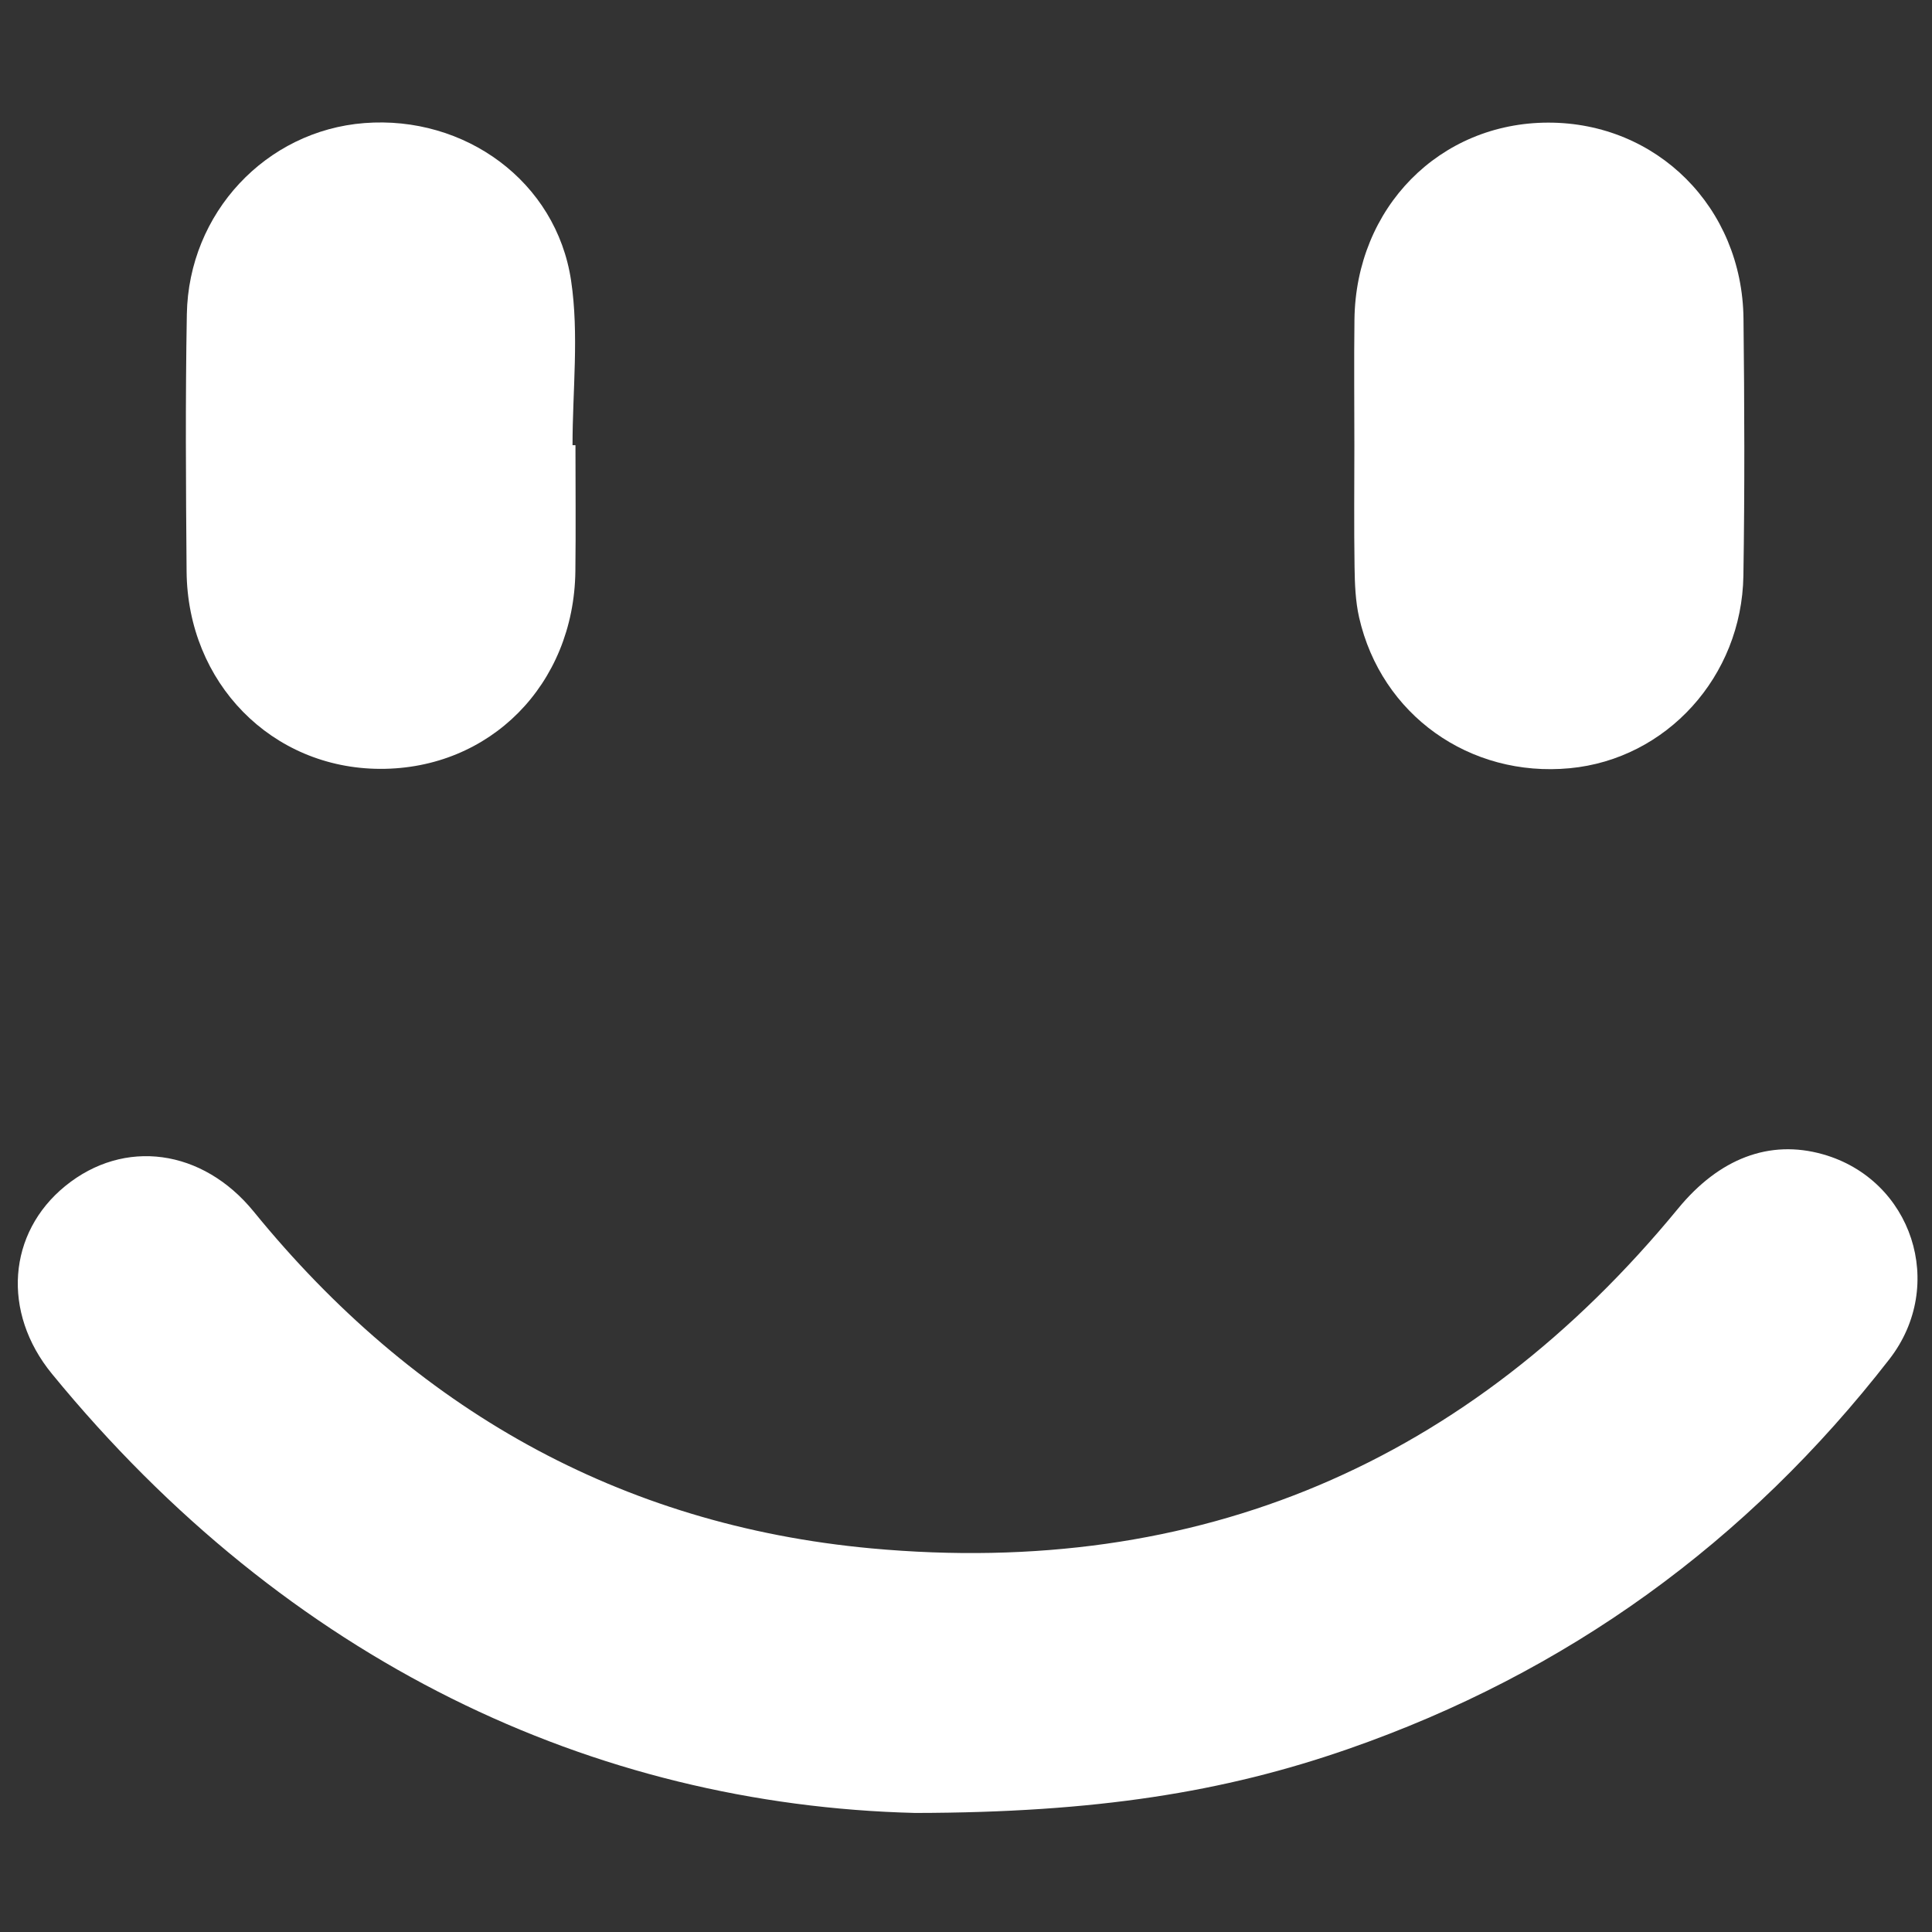 <?xml version="1.0" encoding="utf-8"?>
<!-- Generator: Adobe Illustrator 16.0.0, SVG Export Plug-In . SVG Version: 6.00 Build 0)  -->
<!DOCTYPE svg PUBLIC "-//W3C//DTD SVG 1.1//EN" "http://www.w3.org/Graphics/SVG/1.1/DTD/svg11.dtd">
<svg version="1.1" id="Vrstva_1" xmlns="http://www.w3.org/2000/svg" xmlns:xlink="http://www.w3.org/1999/xlink" x="0px" y="0px"
	 width="800px" height="800px" viewBox="0 0 800 800" enable-background="new 0 0 800 800" xml:space="preserve">
<rect x="0" y="0" width="800" height="800" fill="#333333" stroke="none"/>
<g>
	<path fill-rule="evenodd" clip-rule="evenodd" fill="#FFFFFF" d="M378.944,750.704c-133.065-3.323-259.727-62.522-357.412-181.803
		c-20.924-25.543-18.321-58.422,5.512-77.81c24.371-19.819,56.833-15.421,78.049,10.64
		c66.228,81.333,151.325,129.806,255.675,139.418c135.528,12.483,247.464-35.288,334.126-140.753
		c16.93-20.606,37.709-28.739,59.967-22.421c36.873,10.466,51.296,54.177,27.492,84.837
		c-58.844,75.782-133.493,129.893-224.198,161.437C506.791,742.109,453.785,750.589,378.944,750.704z"/>
	<path fill-rule="evenodd" clip-rule="evenodd" fill="#FFFFFF" d="M560.814,184.524c0-17.409-0.183-34.823,0.038-52.232
		c0.586-46.346,35.261-81.477,80.258-81.515c45.017-0.038,80.325,35.126,80.834,81.16c0.403,35.486,0.519,70.991-0.039,106.472
		c-0.662,41.8-31.89,75.927-71.913,79.701c-41.443,3.908-78.01-22.09-87.209-62.435c-1.537-6.775-1.786-13.934-1.892-20.929
		C560.632,218.008,560.805,201.267,560.814,184.524z"/>
	<path fill-rule="evenodd" clip-rule="evenodd" fill="#FFFFFF" d="M238.288,184.352c0,17.405,0.178,34.809-0.039,52.209
		c-0.581,46.894-35.352,81.971-80.896,81.808c-44.834-0.168-79.709-35.567-80.089-81.808c-0.293-35.477-0.528-70.967,0.101-106.434
		c0.744-41.981,32.773-75.979,73.473-79.162c41.583-3.246,79.508,24.083,85.644,65.263c3.317,22.244,0.59,45.381,0.59,68.119
		C237.476,184.347,237.884,184.347,238.288,184.352z"/>
</g>
</svg>
